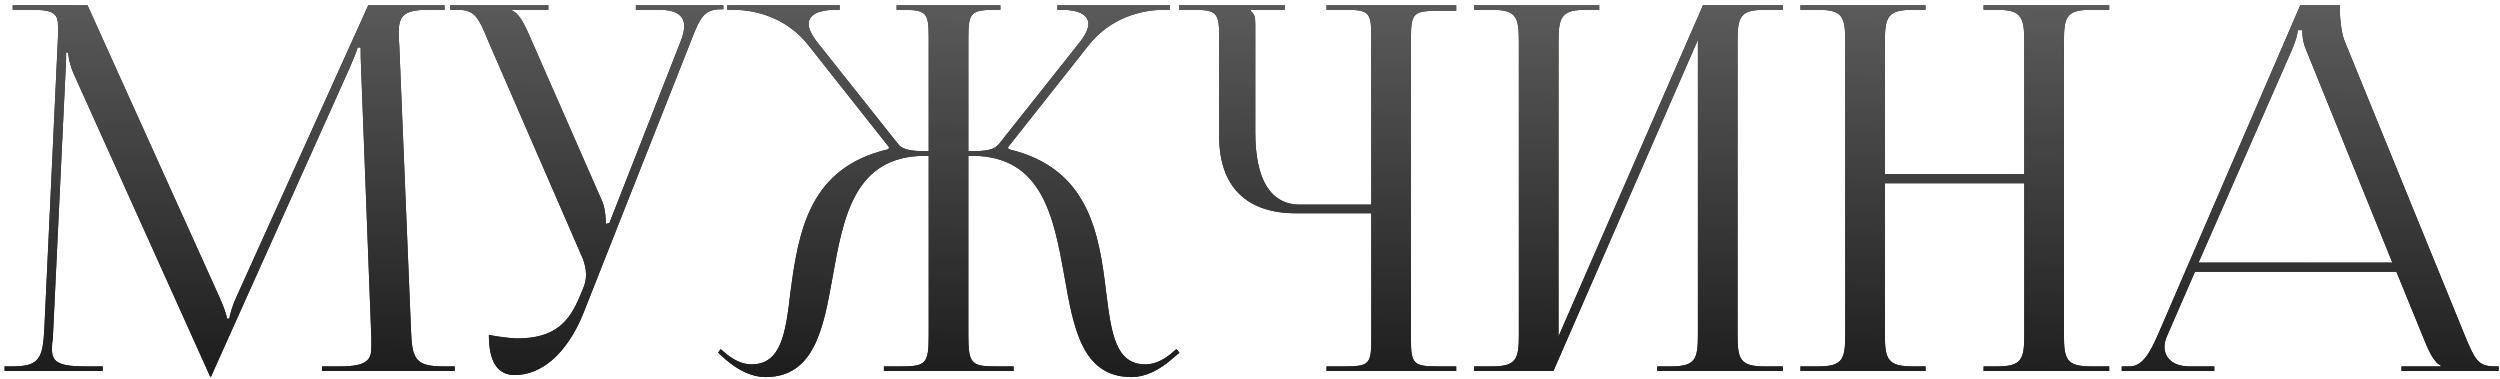 <?xml version="1.0" encoding="UTF-8"?> <svg xmlns="http://www.w3.org/2000/svg" width="310" height="47" viewBox="0 0 310 47" fill="none"> <path d="M0.568 46V45.432H1.577C4.794 45.432 5.298 44.486 5.488 40.954L7.191 4.559C7.191 4.118 7.191 3.676 7.191 3.235C7.191 1.847 6.812 1.216 4.1 1.216H1.577V0.649H10.849L27.186 36.791C27.753 38.053 28.132 39.125 28.132 39.503H28.447C28.447 39.125 28.889 37.737 29.33 36.791L45.667 0.649H55.128V1.216H52.984C49.893 1.216 49.451 2.162 49.451 3.992C49.451 4.496 49.451 5.064 49.514 5.695L50.965 40.954C51.091 44.549 51.533 45.432 55.002 45.432H56.39V46H39.927V45.432H42.198C45.604 45.432 46.045 44.549 46.045 43.035C46.045 42.72 46.045 42.342 46.045 41.9L44.784 8.659C44.721 7.524 44.721 6.578 44.721 5.884H44.342C44.342 6.073 43.901 7.145 43.333 8.47L26.366 46.252L26.176 46.694H26.05L25.861 46.252L9.146 9.164C8.578 7.902 8.452 6.704 8.452 6.515H8.2C8.2 7.082 8.2 7.524 8.137 8.659L6.56 41.774C6.497 42.342 6.434 42.846 6.434 43.225C6.434 44.739 7.001 45.432 10.471 45.432H12.741V46H0.568ZM60.62 41.522C61.503 41.711 63.269 41.963 64.152 41.963C68.82 41.963 70.586 39.882 71.848 36.854L72.352 35.656C72.541 35.214 72.668 34.646 72.668 34.079C72.668 33.448 72.541 32.817 72.289 32.123L60.557 5.127C59.359 2.225 58.917 1.216 56.773 1.216H55.826V0.649H68V1.216H63.522V1.342C64.405 1.658 65.099 3.172 65.603 4.307L74.686 24.996C75.064 25.879 75.128 27.267 75.128 27.645V27.771L75.569 27.645L84.4 5.127C84.652 4.496 84.841 3.802 84.841 3.235C84.841 2.099 84.084 1.216 81.751 1.216H78.849V0.649H89.698V1.153H89.32C87.238 1.153 86.734 2.352 85.661 5.127L72.352 38.809C70.271 43.982 67.054 46.505 63.837 46.505C61.693 46.505 60.62 44.865 60.62 41.522ZM109.606 46V45.432H111.814C114.841 45.432 115.157 45.054 115.157 41.522V19.319H114.715C105.884 19.319 104.56 27.014 103.235 34.394C102.1 40.765 100.965 46.757 94.909 46.757C93.332 46.757 91.566 46 89.8 44.423L89.043 43.729L89.359 43.288L90.179 43.982C91.314 44.865 92.323 45.18 93.206 45.18C96.865 45.18 97.432 41.269 98 36.349C99.009 28.654 100.334 20.77 110.174 18.499L110.237 18.247L100.208 5.568C97.558 2.225 93.774 1.216 90.936 1.216H90.179V0.649H104.118V1.216H103.551C101.595 1.216 100.271 1.784 100.271 2.982C100.271 3.55 100.649 4.37 101.406 5.316L111.372 17.868C111.94 18.625 113.138 18.751 115.157 18.751V4.559C115.157 1.532 114.841 1.216 111.814 1.216H111.183V0.649H124.05V1.216H123.483C120.455 1.216 120.076 1.532 120.076 4.559V18.751C122.284 18.751 123.23 18.625 123.861 17.868L133.827 5.316C134.584 4.37 134.962 3.55 134.962 2.982C134.962 1.784 133.638 1.216 131.682 1.216H131.115V0.649H145.054V1.216H144.298C141.522 1.216 137.675 2.225 135.025 5.568L124.996 18.247L125.059 18.499C135.025 20.833 136.287 28.907 137.17 36.286C137.801 41.269 138.305 45.18 142.027 45.18C142.91 45.18 143.919 44.865 145.054 43.982L145.874 43.288L146.253 43.729L145.433 44.423C143.667 46 141.901 46.757 140.324 46.757C134.205 46.757 133.133 40.765 131.998 34.331C130.673 26.951 129.286 19.319 120.518 19.319H120.076V41.522C120.076 45.117 120.455 45.432 123.483 45.432H125.69V46H109.606ZM164.488 46V45.432H166.695C169.723 45.432 170.038 45.18 170.038 42.152V26.447H160.703C154.522 26.447 151.179 23.104 151.179 16.922V4.559C151.179 1.532 150.863 1.216 147.836 1.216H146.196V0.649H159.315V1.216H155.089V1.342C155.531 1.784 155.657 1.973 155.657 2.982V16.418C155.657 22.284 157.549 25.374 161.208 25.374H170.038V4.496C170.038 1.469 169.723 1.216 166.695 1.216H164.488V0.649H180.572V1.342H178.364C175.337 1.342 174.958 1.595 174.958 4.622V42.152C174.958 45.18 175.337 45.432 178.364 45.432H180.572V46H164.488ZM182.786 46V45.432H184.994C188.021 45.432 188.337 44.549 188.337 41.522V5.127C188.337 2.099 188.021 1.216 184.994 1.216H182.786V0.649H198.303V1.216H196.663C193.635 1.216 193.257 2.099 193.257 5.127V41.711L211.17 0.649H221.073V1.216H218.802C215.775 1.216 215.459 2.099 215.459 5.127V41.522C215.459 44.549 215.775 45.432 218.802 45.432H221.073V46H205.493V45.432H207.196C210.224 45.432 210.539 44.549 210.539 41.522V4.938L192.626 46H182.786ZM223.256 46V45.432H225.463C228.491 45.432 228.806 44.549 228.806 41.522V5.127C228.806 2.099 228.491 1.216 225.463 1.216H223.256V0.649H238.772V1.216H237.132C234.105 1.216 233.726 2.099 233.726 5.127V21.59H251.009V5.127C251.009 2.099 250.63 1.216 247.603 1.216H245.963V0.649H261.542V1.216H259.272C256.244 1.216 255.929 2.099 255.929 5.127V41.522C255.929 44.549 256.244 45.432 259.272 45.432H261.542V46H245.963V45.432H247.666C250.693 45.432 251.009 44.549 251.009 41.522V22.725H233.726V41.522C233.726 44.549 234.105 45.432 237.132 45.432H238.772V46H223.256ZM263.094 46V45.432H264.103C265.68 45.432 266.626 43.666 267.573 41.522L285.234 0.649H290.154V1.405C290.154 2.667 290.406 4.307 290.721 5.064L305.607 41.522C306.869 44.549 307.247 45.432 309.329 45.432H309.833V46H297.786V45.432H302.643V45.306C301.823 44.991 301.129 43.414 300.687 42.342L297.155 33.7H272.177L268.771 41.522C268.519 42.089 268.393 42.531 268.393 42.972C268.393 44.486 269.591 45.432 271.483 45.432H274.574V46H263.094ZM272.619 32.565H296.651L285.991 6.262C285.549 5.253 285.486 4.433 285.486 3.739H284.918C284.918 4.118 284.729 4.938 284.162 6.262L272.619 32.565Z" fill="#372E14"></path> <path d="M0.568 46V45.432H1.577C4.794 45.432 5.298 44.486 5.488 40.954L7.191 4.559C7.191 4.118 7.191 3.676 7.191 3.235C7.191 1.847 6.812 1.216 4.1 1.216H1.577V0.649H10.849L27.186 36.791C27.753 38.053 28.132 39.125 28.132 39.503H28.447C28.447 39.125 28.889 37.737 29.33 36.791L45.667 0.649H55.128V1.216H52.984C49.893 1.216 49.451 2.162 49.451 3.992C49.451 4.496 49.451 5.064 49.514 5.695L50.965 40.954C51.091 44.549 51.533 45.432 55.002 45.432H56.39V46H39.927V45.432H42.198C45.604 45.432 46.045 44.549 46.045 43.035C46.045 42.72 46.045 42.342 46.045 41.9L44.784 8.659C44.721 7.524 44.721 6.578 44.721 5.884H44.342C44.342 6.073 43.901 7.145 43.333 8.47L26.366 46.252L26.176 46.694H26.05L25.861 46.252L9.146 9.164C8.578 7.902 8.452 6.704 8.452 6.515H8.2C8.2 7.082 8.2 7.524 8.137 8.659L6.56 41.774C6.497 42.342 6.434 42.846 6.434 43.225C6.434 44.739 7.001 45.432 10.471 45.432H12.741V46H0.568ZM60.62 41.522C61.503 41.711 63.269 41.963 64.152 41.963C68.82 41.963 70.586 39.882 71.848 36.854L72.352 35.656C72.541 35.214 72.668 34.646 72.668 34.079C72.668 33.448 72.541 32.817 72.289 32.123L60.557 5.127C59.359 2.225 58.917 1.216 56.773 1.216H55.826V0.649H68V1.216H63.522V1.342C64.405 1.658 65.099 3.172 65.603 4.307L74.686 24.996C75.064 25.879 75.128 27.267 75.128 27.645V27.771L75.569 27.645L84.4 5.127C84.652 4.496 84.841 3.802 84.841 3.235C84.841 2.099 84.084 1.216 81.751 1.216H78.849V0.649H89.698V1.153H89.32C87.238 1.153 86.734 2.352 85.661 5.127L72.352 38.809C70.271 43.982 67.054 46.505 63.837 46.505C61.693 46.505 60.62 44.865 60.62 41.522ZM109.606 46V45.432H111.814C114.841 45.432 115.157 45.054 115.157 41.522V19.319H114.715C105.884 19.319 104.56 27.014 103.235 34.394C102.1 40.765 100.965 46.757 94.909 46.757C93.332 46.757 91.566 46 89.8 44.423L89.043 43.729L89.359 43.288L90.179 43.982C91.314 44.865 92.323 45.18 93.206 45.18C96.865 45.18 97.432 41.269 98 36.349C99.009 28.654 100.334 20.77 110.174 18.499L110.237 18.247L100.208 5.568C97.558 2.225 93.774 1.216 90.936 1.216H90.179V0.649H104.118V1.216H103.551C101.595 1.216 100.271 1.784 100.271 2.982C100.271 3.55 100.649 4.37 101.406 5.316L111.372 17.868C111.94 18.625 113.138 18.751 115.157 18.751V4.559C115.157 1.532 114.841 1.216 111.814 1.216H111.183V0.649H124.05V1.216H123.483C120.455 1.216 120.076 1.532 120.076 4.559V18.751C122.284 18.751 123.23 18.625 123.861 17.868L133.827 5.316C134.584 4.37 134.962 3.55 134.962 2.982C134.962 1.784 133.638 1.216 131.682 1.216H131.115V0.649H145.054V1.216H144.298C141.522 1.216 137.675 2.225 135.025 5.568L124.996 18.247L125.059 18.499C135.025 20.833 136.287 28.907 137.17 36.286C137.801 41.269 138.305 45.18 142.027 45.18C142.91 45.18 143.919 44.865 145.054 43.982L145.874 43.288L146.253 43.729L145.433 44.423C143.667 46 141.901 46.757 140.324 46.757C134.205 46.757 133.133 40.765 131.998 34.331C130.673 26.951 129.286 19.319 120.518 19.319H120.076V41.522C120.076 45.117 120.455 45.432 123.483 45.432H125.69V46H109.606ZM164.488 46V45.432H166.695C169.723 45.432 170.038 45.18 170.038 42.152V26.447H160.703C154.522 26.447 151.179 23.104 151.179 16.922V4.559C151.179 1.532 150.863 1.216 147.836 1.216H146.196V0.649H159.315V1.216H155.089V1.342C155.531 1.784 155.657 1.973 155.657 2.982V16.418C155.657 22.284 157.549 25.374 161.208 25.374H170.038V4.496C170.038 1.469 169.723 1.216 166.695 1.216H164.488V0.649H180.572V1.342H178.364C175.337 1.342 174.958 1.595 174.958 4.622V42.152C174.958 45.18 175.337 45.432 178.364 45.432H180.572V46H164.488ZM182.786 46V45.432H184.994C188.021 45.432 188.337 44.549 188.337 41.522V5.127C188.337 2.099 188.021 1.216 184.994 1.216H182.786V0.649H198.303V1.216H196.663C193.635 1.216 193.257 2.099 193.257 5.127V41.711L211.17 0.649H221.073V1.216H218.802C215.775 1.216 215.459 2.099 215.459 5.127V41.522C215.459 44.549 215.775 45.432 218.802 45.432H221.073V46H205.493V45.432H207.196C210.224 45.432 210.539 44.549 210.539 41.522V4.938L192.626 46H182.786ZM223.256 46V45.432H225.463C228.491 45.432 228.806 44.549 228.806 41.522V5.127C228.806 2.099 228.491 1.216 225.463 1.216H223.256V0.649H238.772V1.216H237.132C234.105 1.216 233.726 2.099 233.726 5.127V21.59H251.009V5.127C251.009 2.099 250.63 1.216 247.603 1.216H245.963V0.649H261.542V1.216H259.272C256.244 1.216 255.929 2.099 255.929 5.127V41.522C255.929 44.549 256.244 45.432 259.272 45.432H261.542V46H245.963V45.432H247.666C250.693 45.432 251.009 44.549 251.009 41.522V22.725H233.726V41.522C233.726 44.549 234.105 45.432 237.132 45.432H238.772V46H223.256ZM263.094 46V45.432H264.103C265.68 45.432 266.626 43.666 267.573 41.522L285.234 0.649H290.154V1.405C290.154 2.667 290.406 4.307 290.721 5.064L305.607 41.522C306.869 44.549 307.247 45.432 309.329 45.432H309.833V46H297.786V45.432H302.643V45.306C301.823 44.991 301.129 43.414 300.687 42.342L297.155 33.7H272.177L268.771 41.522C268.519 42.089 268.393 42.531 268.393 42.972C268.393 44.486 269.591 45.432 271.483 45.432H274.574V46H263.094ZM272.619 32.565H296.651L285.991 6.262C285.549 5.253 285.486 4.433 285.486 3.739H284.918C284.918 4.118 284.729 4.938 284.162 6.262L272.619 32.565Z" fill="url(#paint0_linear_1_11)"></path> <defs> <linearGradient id="paint0_linear_1_11" x1="155.5" y1="-15" x2="154.987" y2="51" gradientUnits="userSpaceOnUse"> <stop stop-color="#6F6F6F"></stop> <stop offset="1" stop-color="#181818"></stop> </linearGradient> </defs> </svg> 